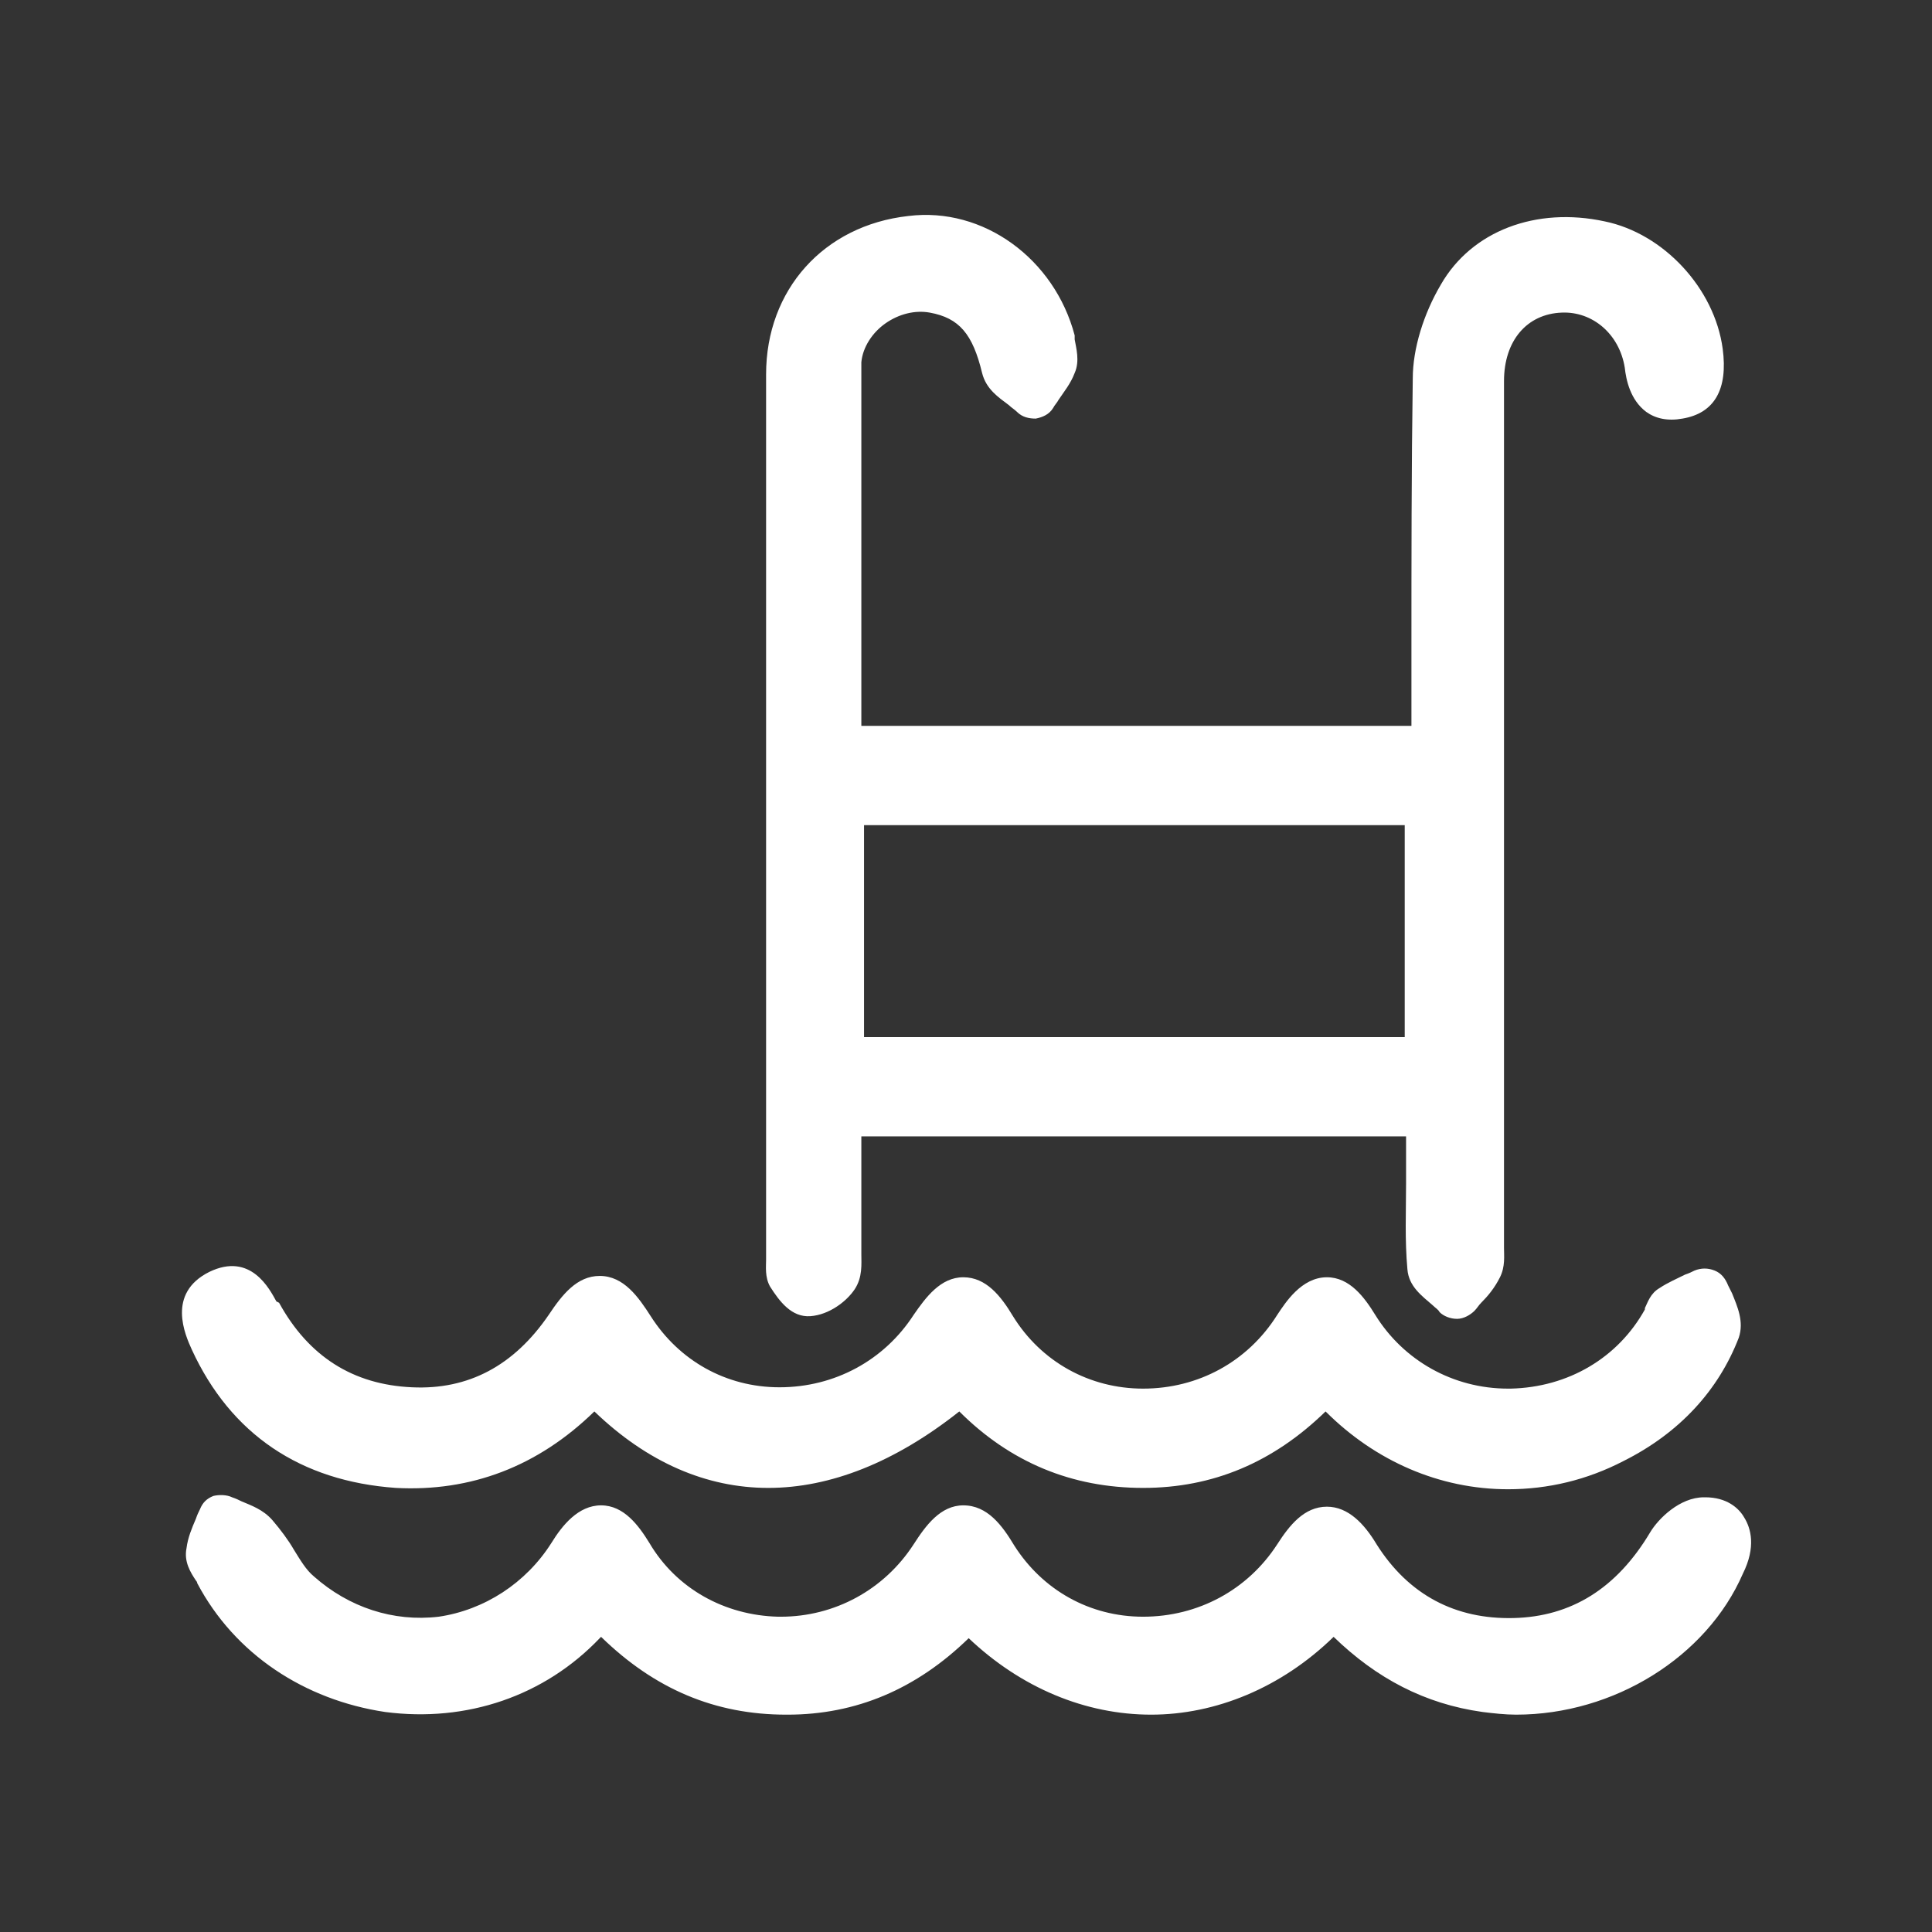 <?xml version="1.0" encoding="utf-8"?>
<!-- Generator: Adobe Illustrator 25.3.1, SVG Export Plug-In . SVG Version: 6.00 Build 0)  -->
<svg version="1.1" id="Layer_1" xmlns="http://www.w3.org/2000/svg" xmlns:xlink="http://www.w3.org/1999/xlink" x="0px" y="0px"
	 viewBox="0 0 144 144" style="enable-background:new 0 0 144 144;" xml:space="preserve">
<rect x="0" y="0" width="144" height="144" fill="#333333" stroke="none"/>
<style type="text/css">
	.st0{fill:#FFFFFF;}
</style>
<g>
	<path class="st0" d="M60.4,98.1L60.4,98.1c1.4-0.1,2.7-1.1,3.3-2c0.6-0.9,0.5-1.9,0.5-2.6c0-0.1,0-0.3,0-0.4c0-2.5,0-4.9,0-7.4v-1
		h40.6v1.2c0,0.7,0,1.4,0,2.1v0.2c0,2.1-0.1,4.2,0.1,6.4c0.1,1.3,1.1,2,1.9,2.7c0.2,0.2,0.4,0.3,0.5,0.5c0.3,0.3,0.8,0.5,1.3,0.5
		l0,0c0.5,0,1-0.3,1.3-0.6c0.2-0.2,0.3-0.4,0.5-0.6c0.5-0.5,1-1.1,1.4-1.9s0.3-1.6,0.3-2.2c0-0.1,0-0.3,0-0.4V55.2
		c0-8.9,0-17.9,0-26.8c0-3,1.7-5,4.3-5.1c2.3-0.1,4.3,1.6,4.7,4.1c0.1,0.9,0.4,2.4,1.6,3.3c0.7,0.5,1.6,0.7,2.7,0.5
		c2.4-0.4,3.4-2.2,3-5.2c-0.6-4.5-4.4-8.6-8.8-9.5c-5.1-1.1-9.9,0.7-12.2,4.7c-1.3,2.2-2.1,4.8-2.1,7c-0.1,6.7-0.1,13.6-0.1,20.2
		v5.7h-41V29.7v-0.8c0-0.7,0-1.3,0-1.9c0.1-1.1,0.8-2.2,1.8-2.9c1-0.7,2.2-1,3.3-0.8c2.2,0.4,3.2,1.6,3.9,4.5c0.3,1.2,1.2,1.8,2,2.4
		c0.2,0.2,0.4,0.3,0.6,0.5c0.4,0.4,0.9,0.5,1.4,0.5c0.5-0.1,1-0.3,1.3-0.8c0.1-0.2,0.3-0.4,0.4-0.6c0.4-0.6,0.9-1.2,1.2-2
		c0.4-0.9,0.1-1.9,0-2.5l0-0.3c-1.5-5.7-6.8-9.6-12.4-8.9c-6.3,0.7-10.6,5.5-10.6,11.8c0,14.4,0,28.7,0,43.1v22.6c0,0.1,0,0.1,0,0.3
		c0,0.5-0.1,1.3,0.3,2C58.1,97,59,98.2,60.4,98.1z M64.4,77.3V61.5h40.3v15.8H64.4z"/>
	<path class="st0" d="M130,113.1L130,113.1c-0.4-0.7-1.3-1.5-2.9-1.5c0,0,0,0-0.1,0c-1.8,0-3.4,1.6-4,2.6c-2.5,4.2-5.9,6.3-10.2,6.4
		c-4.3,0.1-7.8-1.7-10.2-5.5c-0.9-1.5-2.1-2.8-3.7-2.8c-1.7,0-2.8,1.4-3.7,2.8c-2.2,3.4-5.9,5.4-10,5.4c-4,0-7.5-2-9.6-5.3
		c-0.9-1.5-2-3-3.8-3c-1.7,0-2.8,1.5-3.7,2.9c-2.2,3.4-5.9,5.4-9.9,5.4H58c-4-0.1-7.6-2.1-9.6-5.5c-0.8-1.3-1.9-2.8-3.6-2.8
		c-1.7,0-2.9,1.5-3.7,2.8c-1.9,3-5,5-8.4,5.5c-3.4,0.4-6.7-0.7-9.3-3c-0.6-0.5-1-1.2-1.5-2c-0.4-0.7-1-1.5-1.6-2.2
		c-0.7-0.8-1.6-1.1-2.3-1.4c-0.2-0.1-0.4-0.2-0.7-0.3c-0.4-0.2-1-0.2-1.4-0.1c-0.5,0.2-0.8,0.5-1,1c-0.1,0.2-0.2,0.4-0.3,0.7
		c-0.3,0.7-0.6,1.4-0.7,2.2c-0.2,1,0.3,1.8,0.7,2.4c0.1,0.1,0.1,0.2,0.1,0.2c2.8,5.3,8,8.7,14,9.6c6.1,0.8,11.9-1.2,16-5.5l0.1-0.1
		c4,3.9,8.5,5.8,13.8,5.8c0,0,0,0,0.1,0c5.1,0,9.6-1.9,13.5-5.7c3.9,3.7,8.7,5.7,13.6,5.7c4.8,0,9.7-2,13.6-5.8
		c3.2,3.1,6.8,5,11.1,5.6c0.8,0.1,1.7,0.2,2.5,0.2c7.3,0,14.2-4.3,16.9-10.5C130.9,115.3,130.5,113.9,130,113.1z"/>
	<path class="st0" d="M14.3,100.6c2.9,6.3,8.1,9.8,15.2,10.3c5.6,0.3,10.6-1.6,14.8-5.7c7.9,7.6,17.6,7.6,27.2,0
		c3.8,3.8,8.4,5.7,13.7,5.7c5.2,0,9.7-1.9,13.6-5.7c3.7,3.7,8.5,5.8,13.6,5.8c3,0,5.9-0.7,8.6-2.1c4.2-2.1,7.1-5.3,8.6-9.2
		c0.4-1.2-0.1-2.3-0.5-3.3c-0.1-0.2-0.2-0.4-0.3-0.6c-0.2-0.5-0.5-0.9-1-1.1s-1-0.2-1.5,0c-0.2,0.1-0.4,0.2-0.7,0.3
		c-0.6,0.3-1.3,0.6-1.9,1c-0.7,0.4-0.9,1.1-1.1,1.5v0.1c-2,3.6-5.7,5.8-10,5.9h-0.2c-4.1,0-7.8-2.1-9.9-5.5
		c-0.8-1.3-1.9-2.8-3.6-2.8c-1.9,0-3.1,1.9-3.7,2.8c-2.2,3.5-5.9,5.5-10,5.5c-4,0-7.6-2-9.7-5.4c-0.9-1.5-2-2.9-3.7-2.9
		S69,96.7,68.1,98c-2.2,3.4-5.9,5.4-10,5.4c-4,0-7.5-2-9.6-5.3c-0.9-1.4-2-3-3.8-3c-1.7,0-2.8,1.4-3.8,2.9c-2.6,3.8-6,5.6-10.2,5.4
		c-4.4-0.2-7.7-2.3-9.9-6.3L20.6,97c-0.5-0.9-1.9-3.7-5-2.2C12.4,96.4,13.8,99.5,14.3,100.6L14.3,100.6z"/>
</g>
</svg>
